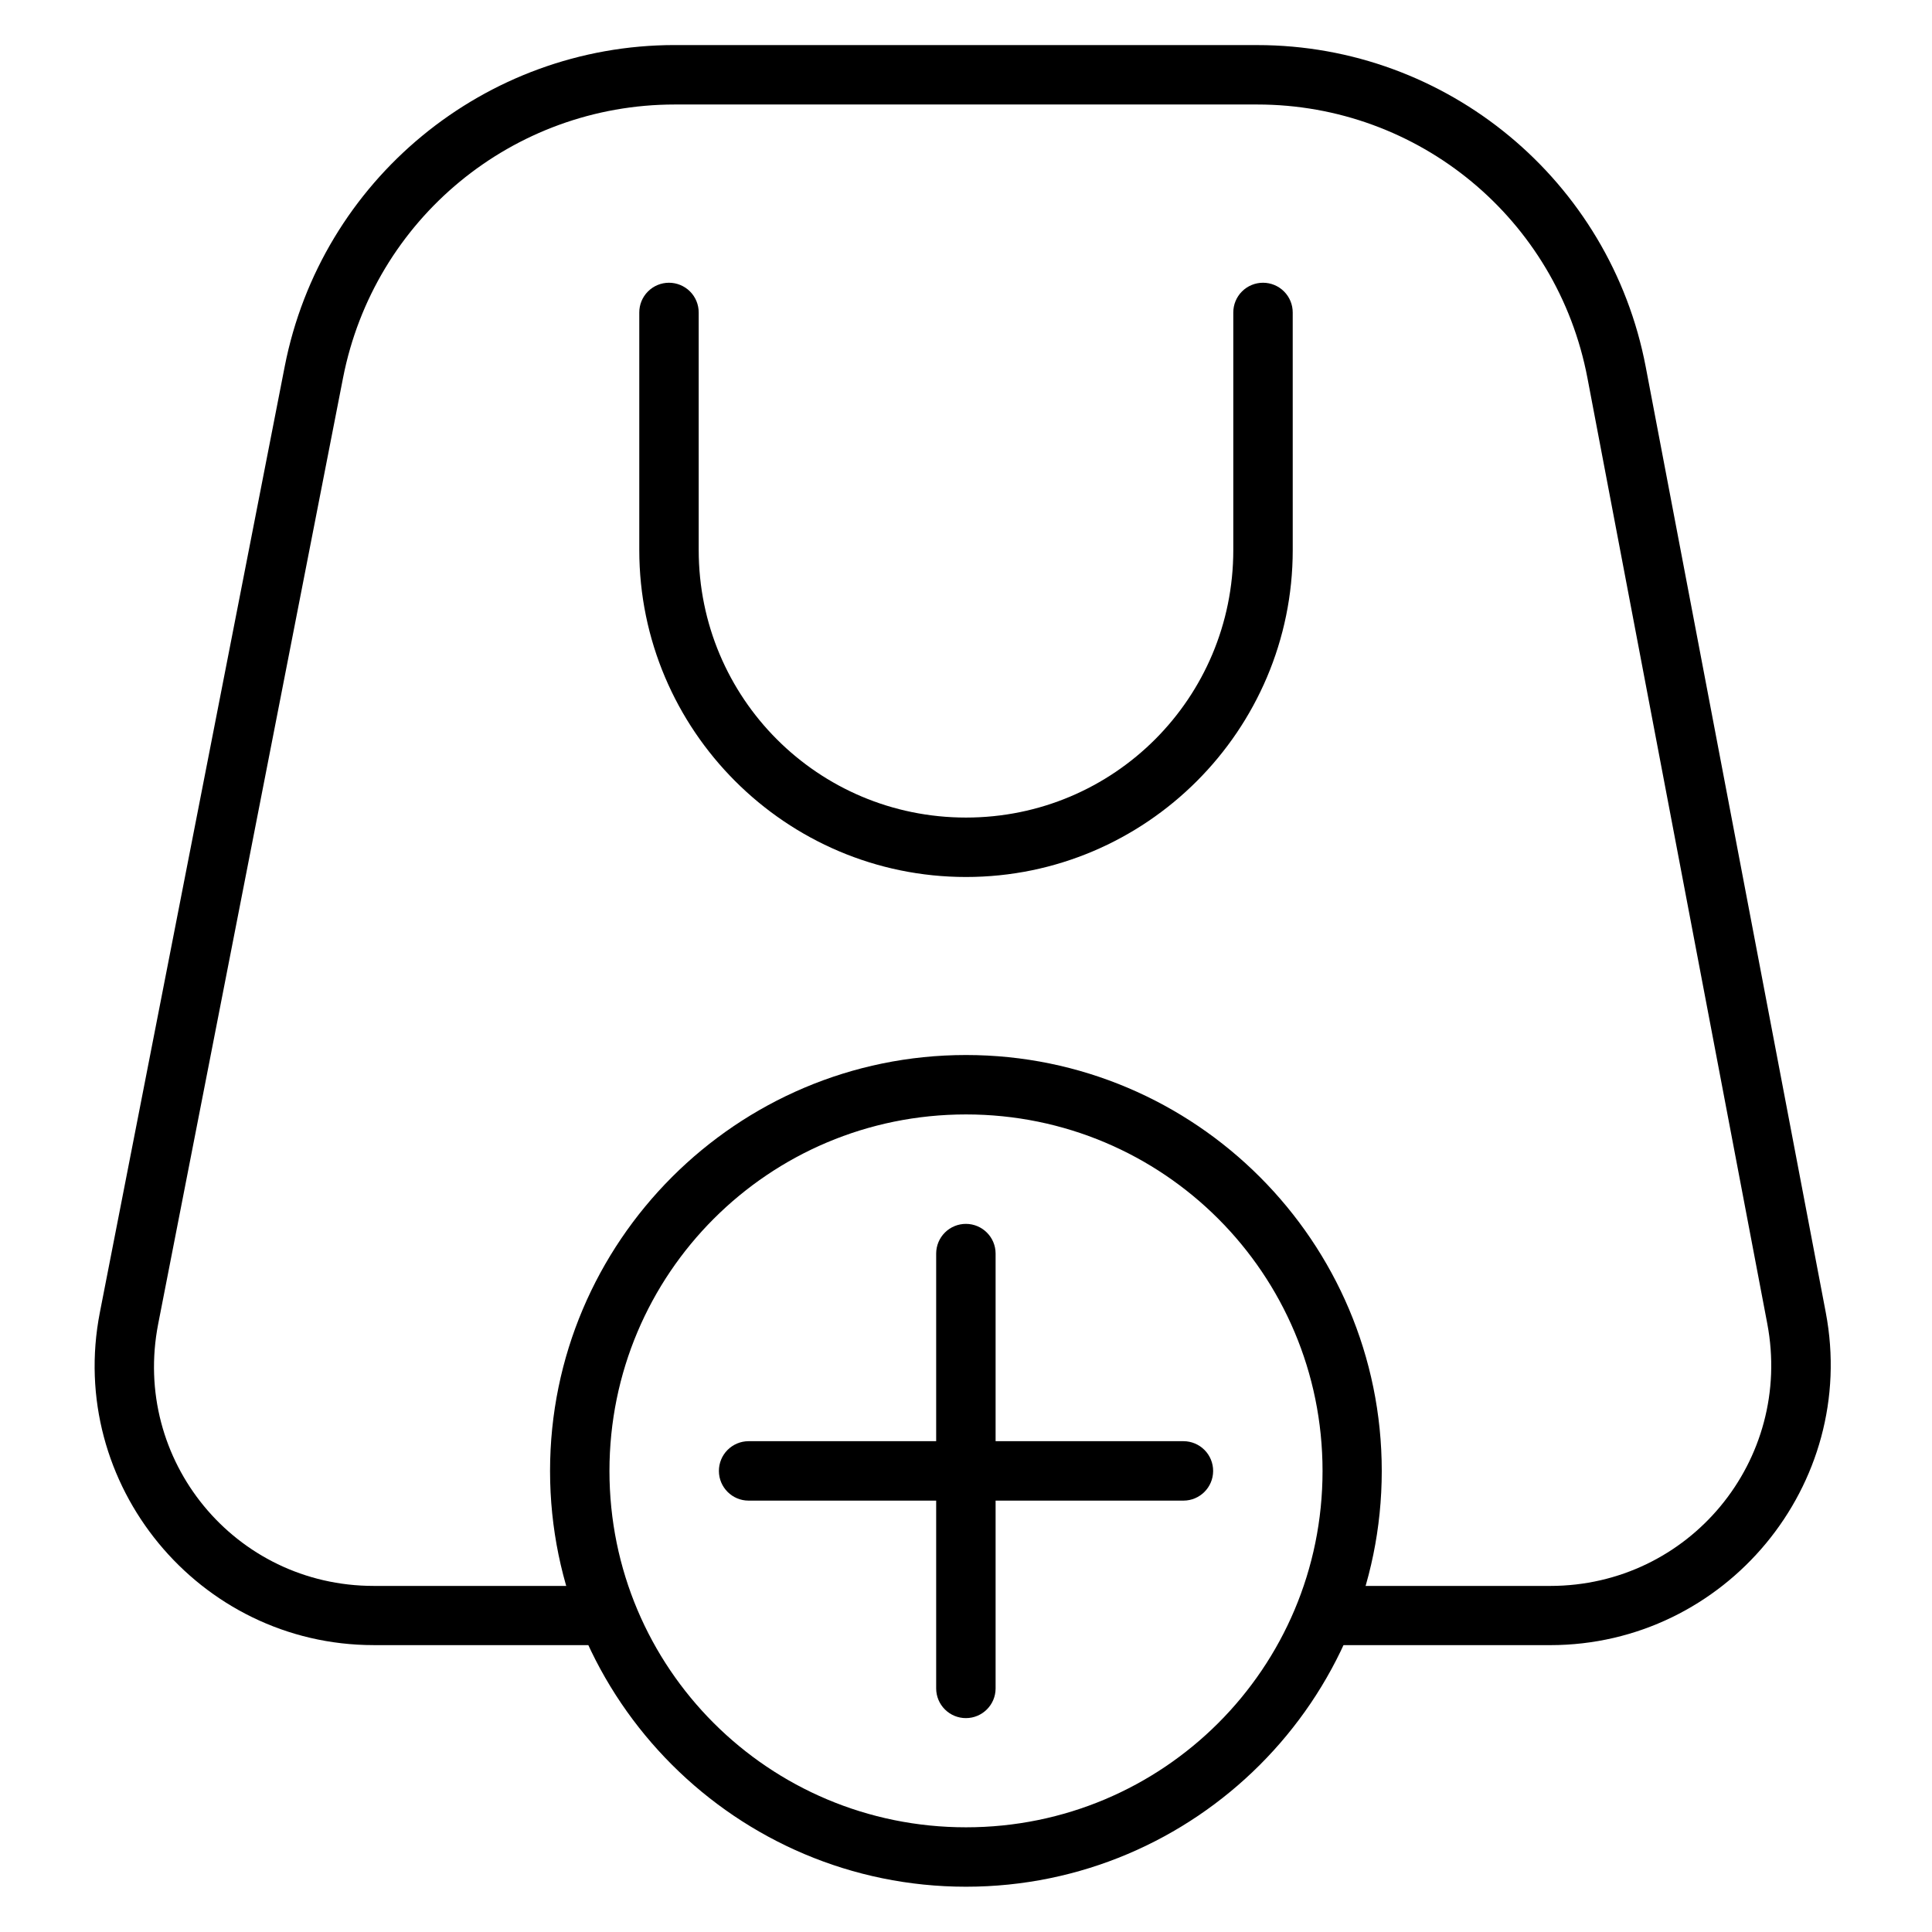 <?xml version="1.0" encoding="UTF-8"?>
<!-- Uploaded to: ICON Repo, www.iconrepo.com, Generator: ICON Repo Mixer Tools -->
<svg fill="#000000" width="800px" height="800px" version="1.1" viewBox="144 144 512 512" xmlns="http://www.w3.org/2000/svg">
 <g>
  <path d="m322.83 155.94c-50.348 0-93.723 35.781-103.38 85.191l-48.988 250.69c-8.895 45.527 26.195 88.152 72.582 88.152h62.176v-15.688h-62.176c-36.809 0-64.18-33.316-57.121-69.441l48.984-250.69c8.23-42.113 45.008-72.461 87.922-72.461h154.34c42.844 0 79.508 30.375 87.516 72.465l47.652 250.57c6.894 36.25-20.629 69.559-57.531 69.559h-60.027s-0.316 16.773 0 15.691h60.027c46.449 0 81.723-42.523 73.043-88.152l-47.707-250.57c-9.398-49.422-52.668-85.309-102.97-85.309z"/>
  <path d="m321.26 218.93c-2.086 0.008-4.086 0.844-5.559 2.328-1.473 1.48-2.293 3.488-2.285 5.574v62.934c0 47.73 38.855 86.645 86.586 86.645 47.73 0 86.586-38.914 86.586-86.645l-0.004-62.934c0.008-2.086-0.812-4.094-2.285-5.574-1.469-1.484-3.469-2.32-5.559-2.328-2.098-0.008-4.113 0.824-5.598 2.305-1.484 1.484-2.312 3.5-2.305 5.598v62.934c0 39.223-31.613 70.895-70.836 70.895s-70.836-31.672-70.836-70.895l-0.004-62.934c0.012-2.098-0.82-4.113-2.305-5.598-1.484-1.48-3.5-2.312-5.598-2.305z"/>
  <path d="m400 423.59c-60.773 0-110.23 49.461-110.23 110.23s49.461 110.18 110.23 110.18c60.773 0 110.18-49.402 110.18-110.18s-49.402-110.23-110.18-110.23zm0 15.746c52.266 0 94.488 42.223 94.488 94.488s-42.223 94.43-94.488 94.43-94.488-42.164-94.488-94.43 42.223-94.488 94.488-94.488z"/>
  <path d="m342.36 525.93c-2.086 0.008-4.086 0.848-5.559 2.328-1.473 1.48-2.293 3.488-2.285 5.578 0.016 4.324 3.519 7.828 7.844 7.844h115.29c4.324-0.016 7.828-3.519 7.844-7.844 0.008-2.09-0.812-4.098-2.285-5.578-1.469-1.48-3.469-2.32-5.559-2.328z"/>
  <path d="m400 468.34c-2.09-0.008-4.098 0.812-5.578 2.285-1.484 1.473-2.32 3.473-2.328 5.559v115.29c0.008 2.09 0.844 4.09 2.328 5.559 1.48 1.473 3.488 2.293 5.578 2.285 4.324-0.016 7.828-3.519 7.844-7.844v-115.29c-0.016-4.324-3.519-7.828-7.844-7.844z"/>
 </g>
</svg>